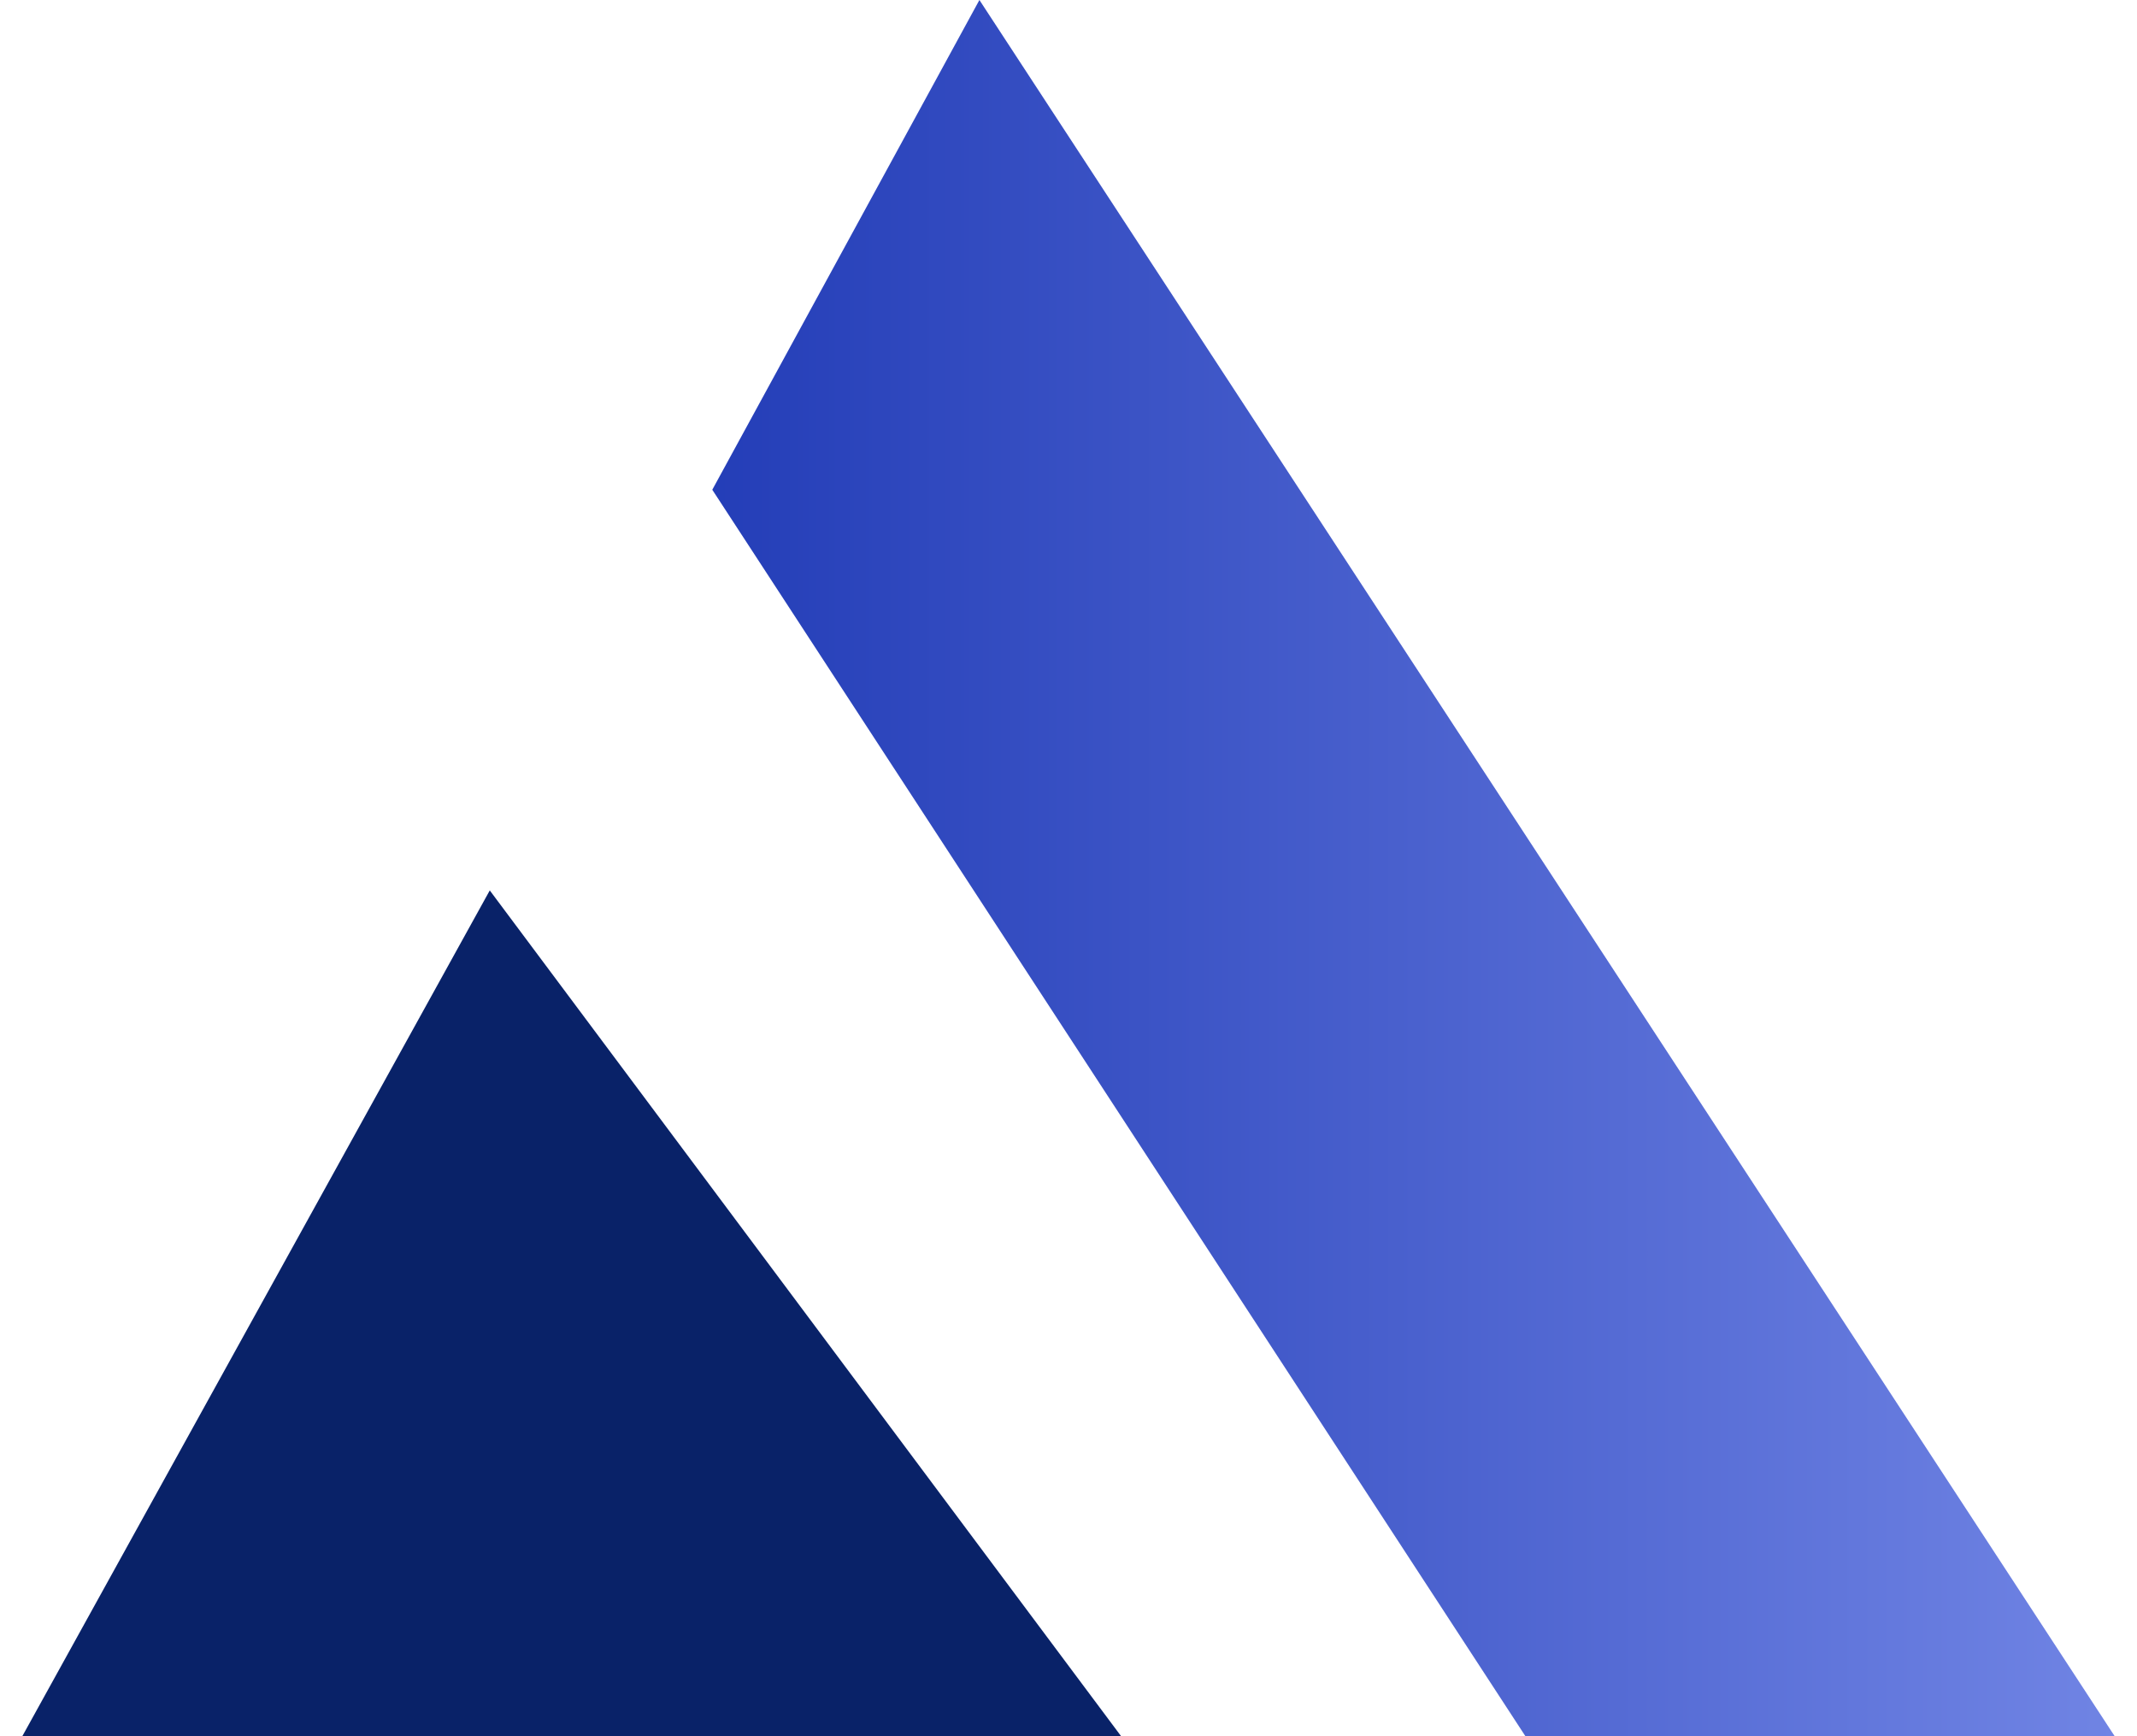 <svg width="16" height="13" viewBox="0 0 16 13" fill="none" xmlns="http://www.w3.org/2000/svg">
<g clip-path="url(#clip0_2959_2309)">
<path d="M7.333 0L5.333 3.667L11.421 13H15.833L7.333 0Z" fill="url(#paint0_linear_2959_2309)"/>
<path d="M3.667 6.667L0.167 13H8.394L3.667 6.667Z" fill="#092268"/>
</g>
<defs>
<linearGradient id="paint0_linear_2959_2309" x1="4.947" y1="6.333" x2="15.841" y2="6.333" gradientUnits="userSpaceOnUse">
<stop stop-color="#213BB6"/>
<stop offset="1" stop-color="#7084E4"/>
</linearGradient>
<clipPath id="clip0_2959_2309">
<rect width="16" height="13" fill="white"/>
</clipPath>
</defs>
</svg>
